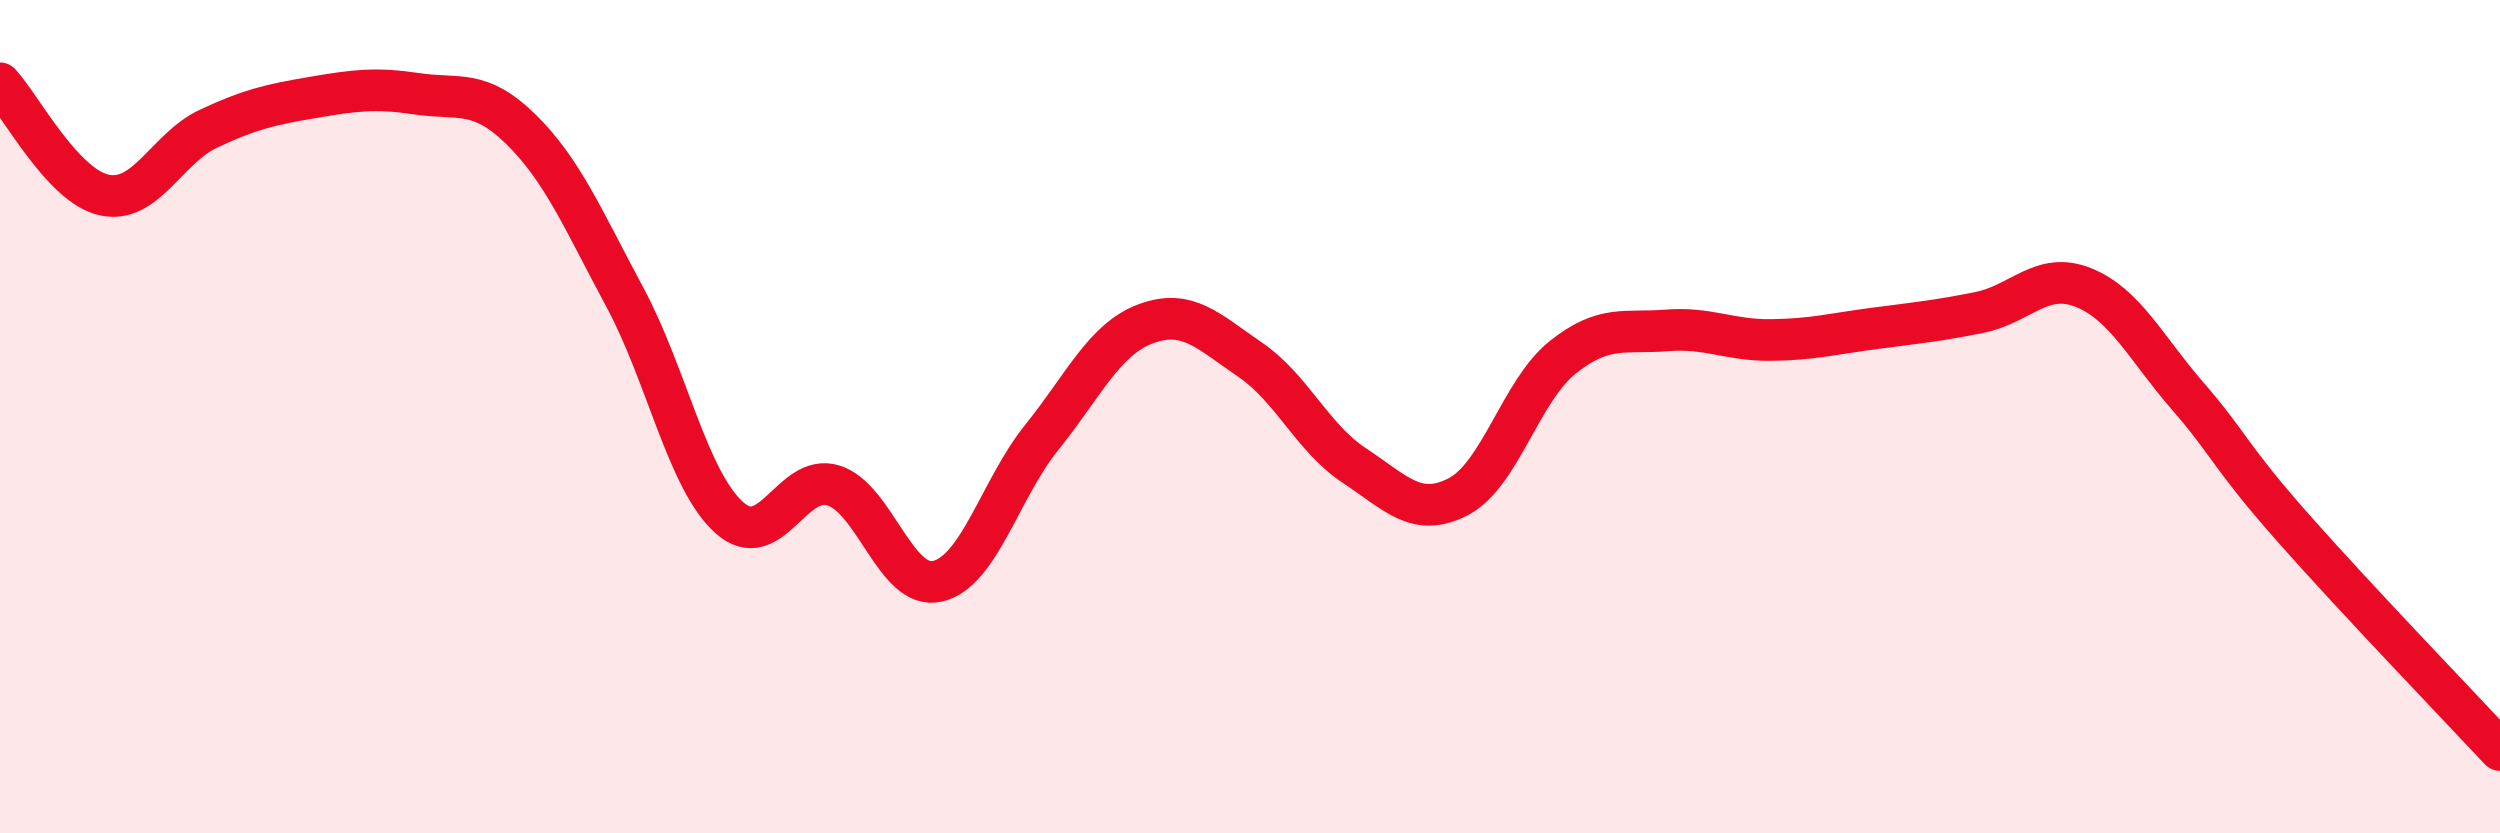 
    <svg width="60" height="20" viewBox="0 0 60 20" xmlns="http://www.w3.org/2000/svg">
      <path
        d="M 0,2 C 0.5,2.54 1.5,4.46 2.5,4.68 C 3.5,4.9 4,3.56 5,3.09 C 6,2.62 6.5,2.51 7.5,2.34 C 8.5,2.17 9,2.1 10,2.25 C 11,2.4 11.5,2.12 12.5,3.1 C 13.5,4.08 14,5.28 15,7.14 C 16,9 16.5,11.52 17.5,12.42 C 18.5,13.32 19,11.34 20,11.65 C 21,11.96 21.5,14.18 22.5,13.95 C 23.5,13.72 24,11.74 25,10.5 C 26,9.26 26.5,8.14 27.5,7.77 C 28.5,7.4 29,7.95 30,8.63 C 31,9.31 31.5,10.51 32.5,11.17 C 33.5,11.83 34,12.44 35,11.92 C 36,11.4 36.5,9.38 37.5,8.58 C 38.5,7.78 39,8.01 40,7.93 C 41,7.85 41.5,8.17 42.5,8.16 C 43.5,8.15 44,8.01 45,7.88 C 46,7.75 46.5,7.7 47.5,7.5 C 48.5,7.3 49,6.5 50,6.9 C 51,7.3 51.5,8.35 52.5,9.5 C 53.5,10.65 53.5,10.93 55,12.63 C 56.5,14.33 59,16.93 60,18L60 20L0 20Z"
        fill="#EB0A25"
        opacity="0.1"
        stroke-linecap="round"
        stroke-linejoin="round"
      />
      <path
        d="M 0,2 C 0.5,2.54 1.5,4.46 2.5,4.68 C 3.5,4.9 4,3.56 5,3.09 C 6,2.62 6.5,2.51 7.5,2.34 C 8.5,2.17 9,2.1 10,2.25 C 11,2.4 11.5,2.12 12.5,3.1 C 13.5,4.08 14,5.28 15,7.14 C 16,9 16.5,11.52 17.5,12.42 C 18.5,13.32 19,11.34 20,11.65 C 21,11.96 21.5,14.18 22.5,13.95 C 23.5,13.72 24,11.74 25,10.5 C 26,9.26 26.5,8.14 27.5,7.77 C 28.5,7.4 29,7.95 30,8.63 C 31,9.31 31.5,10.51 32.5,11.17 C 33.5,11.83 34,12.44 35,11.92 C 36,11.4 36.5,9.38 37.5,8.58 C 38.5,7.78 39,8.01 40,7.93 C 41,7.85 41.5,8.17 42.5,8.16 C 43.5,8.15 44,8.01 45,7.88 C 46,7.75 46.5,7.7 47.5,7.5 C 48.5,7.3 49,6.5 50,6.9 C 51,7.3 51.5,8.35 52.5,9.5 C 53.5,10.65 53.5,10.93 55,12.63 C 56.5,14.33 59,16.93 60,18"
        stroke="#EB0A25"
        stroke-width="1"
        fill="none"
        stroke-linecap="round"
        stroke-linejoin="round"
      />
    </svg>
  